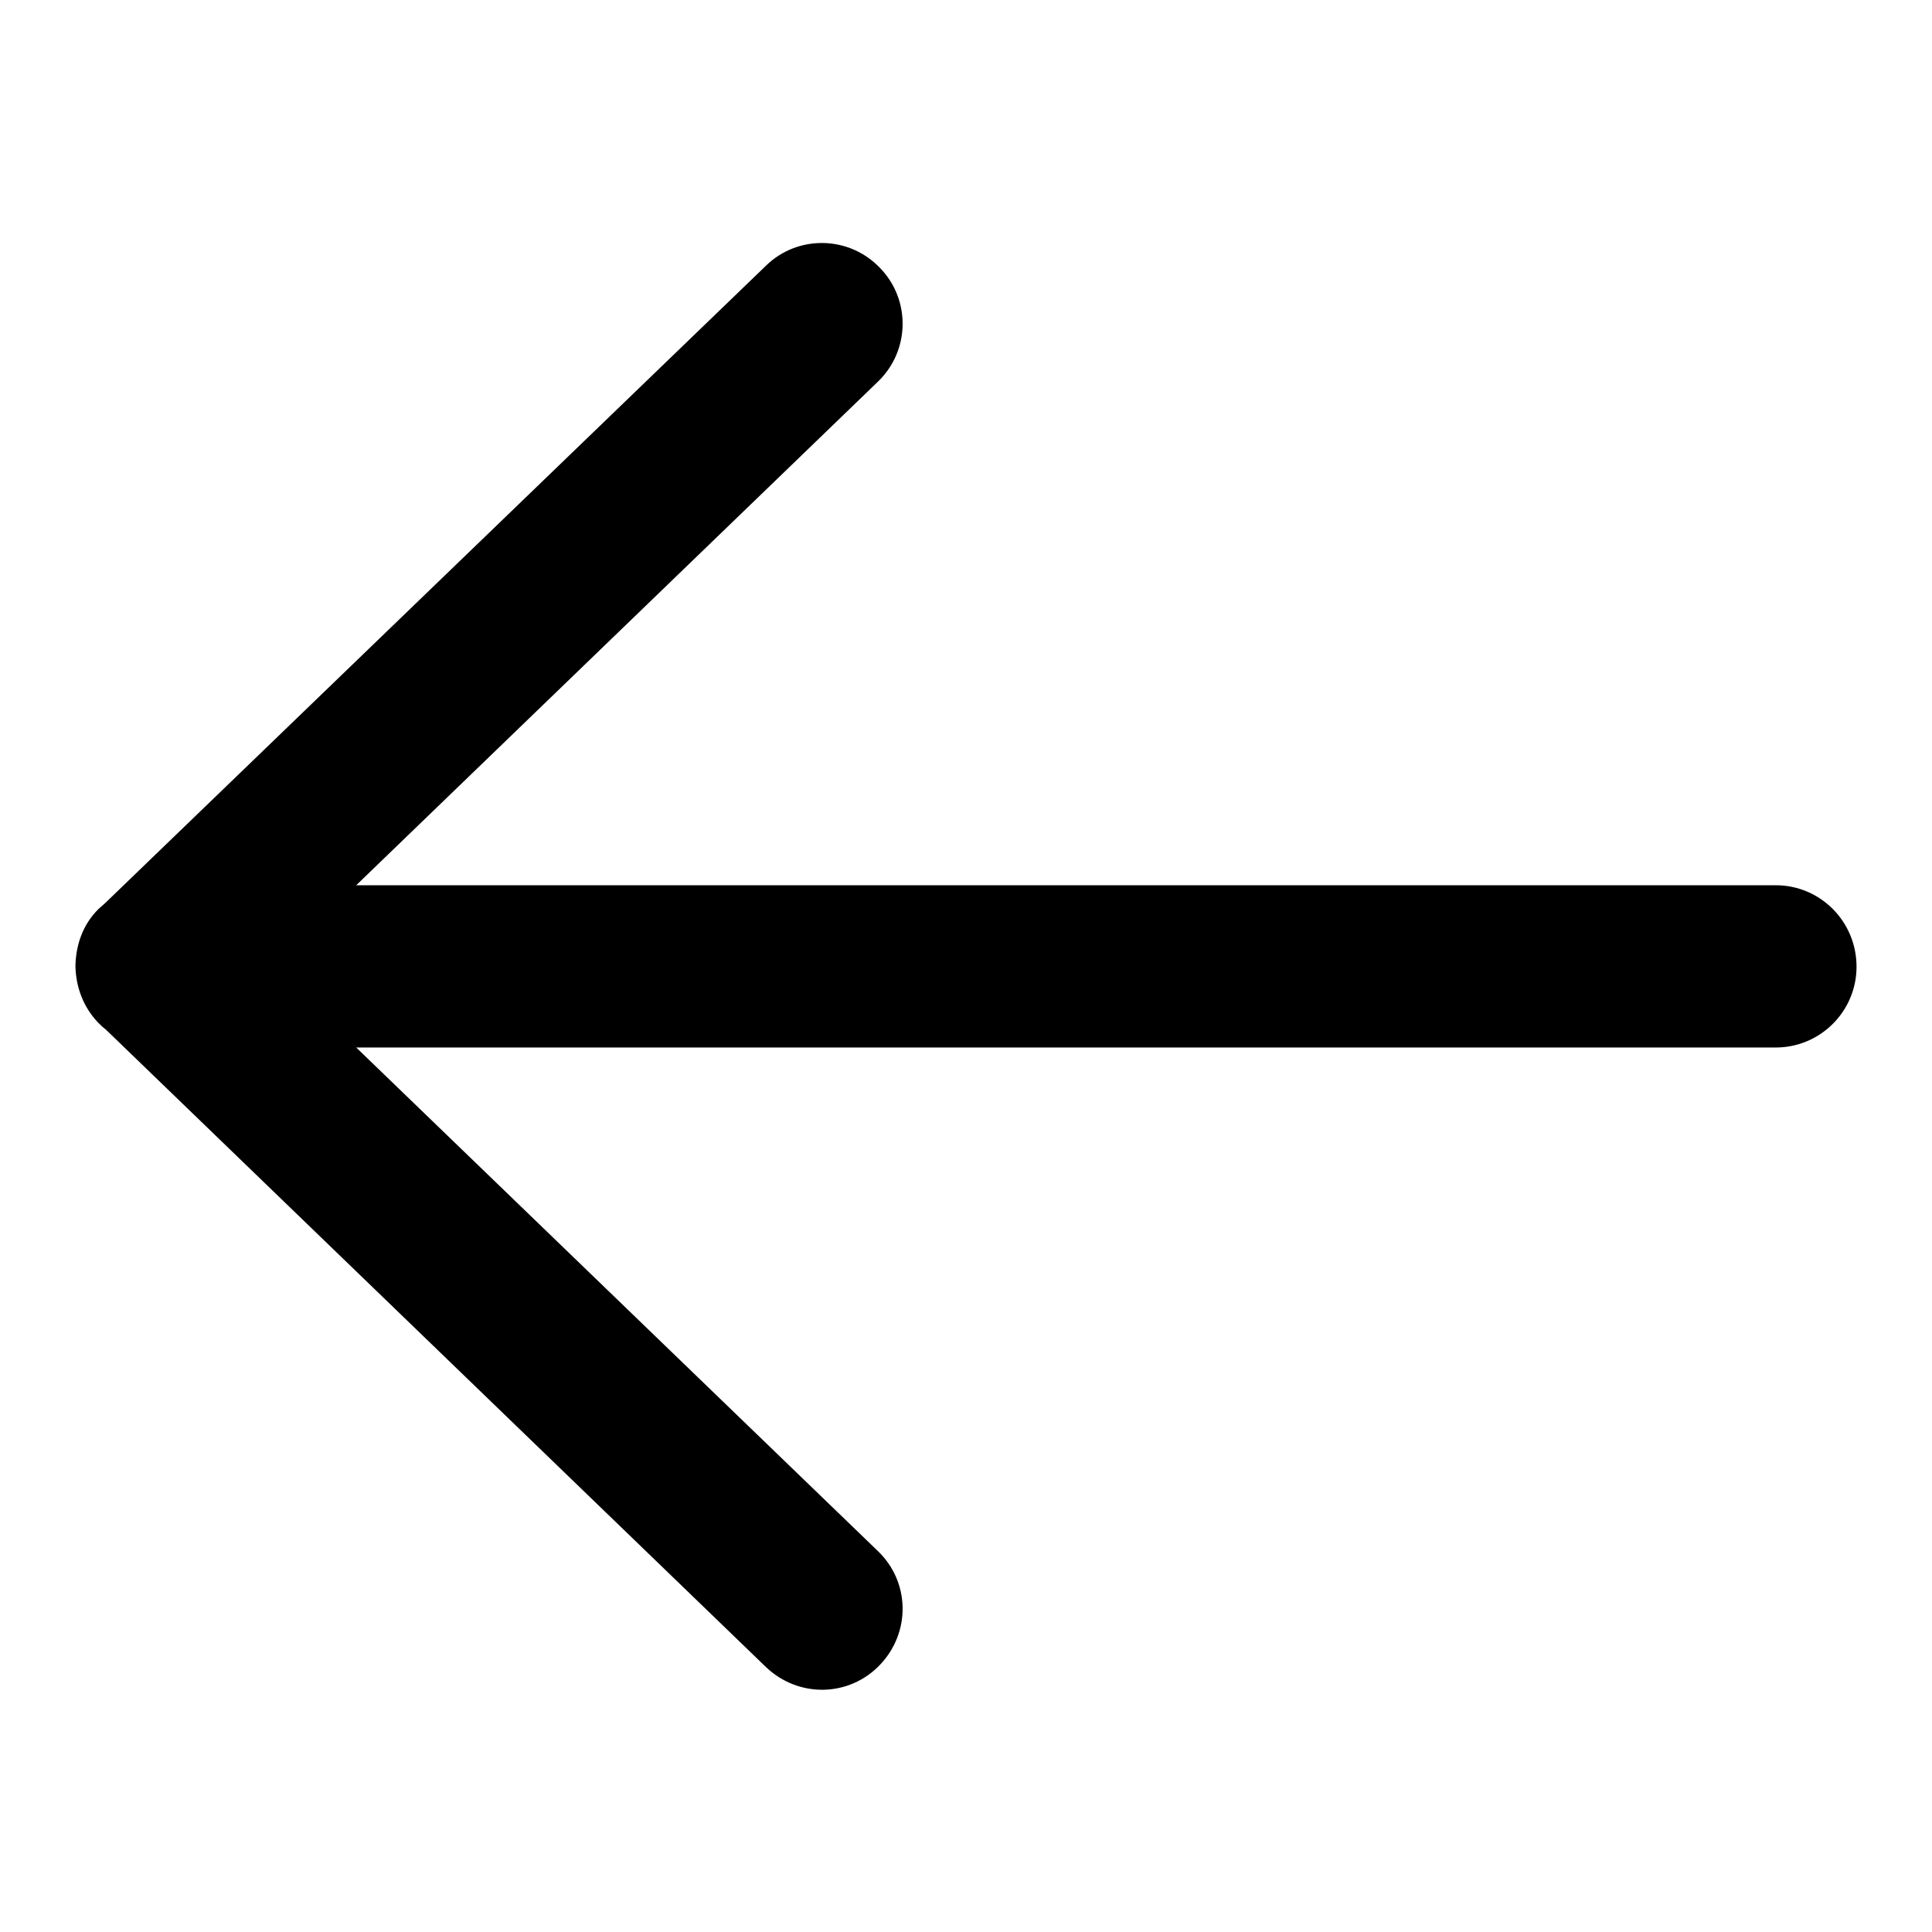 <?xml version="1.0" encoding="utf-8"?>
<!-- Svg Vector Icons : http://www.onlinewebfonts.com/icon -->
<!DOCTYPE svg PUBLIC "-//W3C//DTD SVG 1.1//EN" "http://www.w3.org/Graphics/SVG/1.1/DTD/svg11.dtd">
<svg version="1.1" xmlns="http://www.w3.org/2000/svg" xmlns:xlink="http://www.w3.org/1999/xlink" x="0px" y="0px" viewBox="0 0 256 256" enable-background="new 0 0 256 256" xml:space="preserve">
<g> <path fill="#000000" d="M235.3,117.3H47.2l69.1-66.7c4.3-4.1,4.4-10.9,0.3-15.1c-4.1-4.3-10.9-4.4-15.1-0.3L14,119.6 c-0.3,0.3-0.7,0.6-1,0.9c-2,2-2.9,4.6-3,7.3v0.4c0.1,2.6,1,5.2,3,7.3c0.3,0.3,0.6,0.6,1,0.9l87.5,84.5c4.3,4.1,11,4,15.1-0.3 c4.1-4.3,4-11-0.3-15.1l-69.1-66.7h188.1c5.9,0,10.7-4.8,10.7-10.7C246,122.1,241.2,117.3,235.3,117.3z"/></g>
</svg>